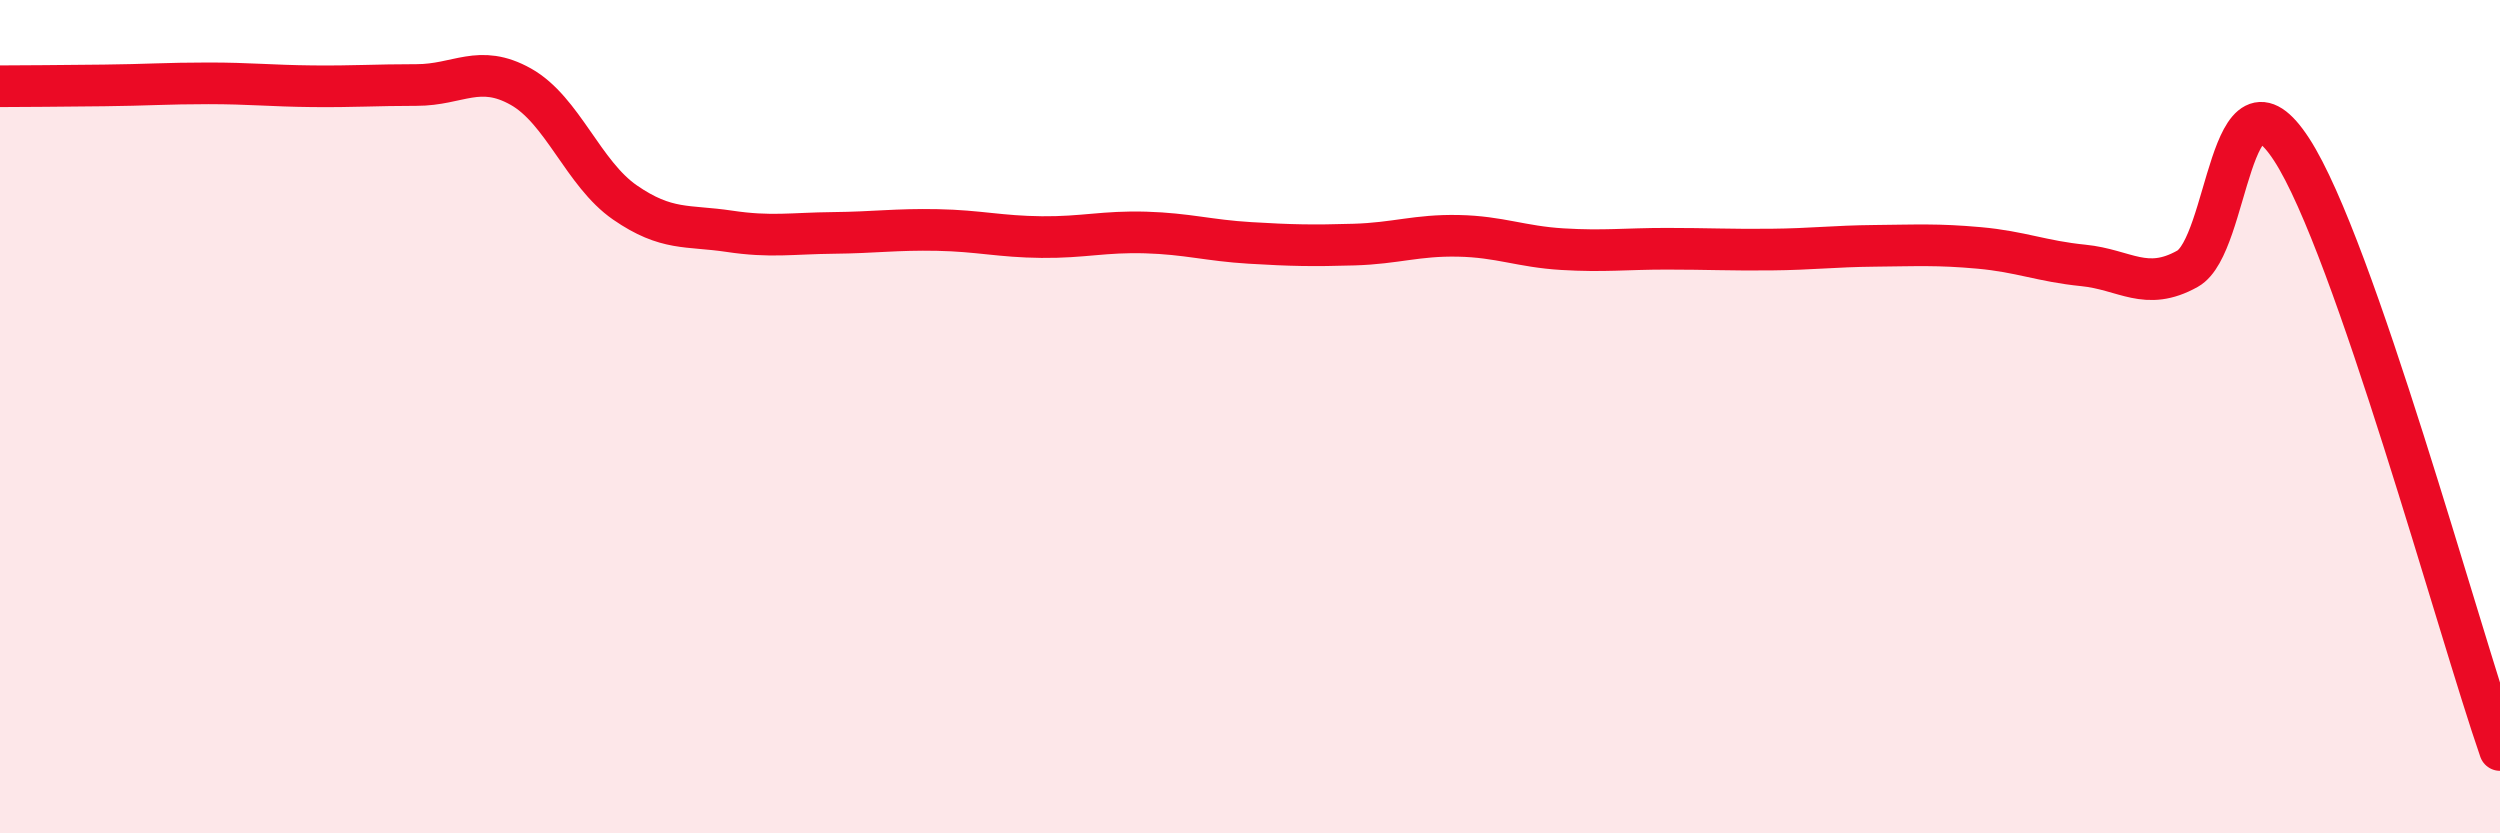 
    <svg width="60" height="20" viewBox="0 0 60 20" xmlns="http://www.w3.org/2000/svg">
      <path
        d="M 0,2.07 C 0.5,2.07 1.5,2.06 2.5,2.05 C 3.5,2.04 4,2 5,2 C 6,2 6.5,2.06 7.5,2.07 C 8.5,2.08 9,2.04 10,2.04 C 11,2.04 11.5,1.52 12.5,2.08 C 13.5,2.64 14,4.17 15,4.86 C 16,5.55 16.5,5.4 17.5,5.55 C 18.5,5.7 19,5.6 20,5.59 C 21,5.58 21.5,5.5 22.5,5.52 C 23.5,5.54 24,5.68 25,5.69 C 26,5.7 26.5,5.55 27.5,5.58 C 28.5,5.61 29,5.77 30,5.83 C 31,5.89 31.5,5.9 32.5,5.87 C 33.5,5.84 34,5.64 35,5.66 C 36,5.68 36.5,5.92 37.5,5.98 C 38.5,6.04 39,5.97 40,5.97 C 41,5.97 41.5,6 42.5,5.99 C 43.5,5.98 44,5.91 45,5.9 C 46,5.89 46.5,5.86 47.5,5.95 C 48.5,6.04 49,6.27 50,6.37 C 51,6.47 51.5,7.01 52.5,6.45 C 53.5,5.89 53.5,1.28 55,3.59 C 56.5,5.9 59,15.12 60,18L60 20L0 20Z"
        fill="#EB0A25"
        opacity="0.1"
        stroke-linecap="round"
        stroke-linejoin="round"
      />
      <path
        d="M 0,2.07 C 0.5,2.07 1.5,2.06 2.5,2.05 C 3.5,2.04 4,2 5,2 C 6,2 6.5,2.06 7.5,2.07 C 8.5,2.08 9,2.04 10,2.04 C 11,2.04 11.5,1.52 12.5,2.08 C 13.5,2.64 14,4.17 15,4.86 C 16,5.55 16.5,5.4 17.5,5.55 C 18.5,5.7 19,5.6 20,5.59 C 21,5.58 21.5,5.5 22.5,5.52 C 23.5,5.54 24,5.68 25,5.69 C 26,5.7 26.5,5.55 27.5,5.58 C 28.5,5.61 29,5.77 30,5.83 C 31,5.89 31.5,5.9 32.5,5.87 C 33.5,5.84 34,5.64 35,5.66 C 36,5.68 36.5,5.92 37.5,5.98 C 38.5,6.04 39,5.97 40,5.97 C 41,5.97 41.5,6 42.5,5.99 C 43.5,5.98 44,5.91 45,5.9 C 46,5.89 46.5,5.86 47.5,5.95 C 48.5,6.04 49,6.27 50,6.37 C 51,6.47 51.5,7.01 52.5,6.45 C 53.5,5.89 53.5,1.28 55,3.59 C 56.5,5.9 59,15.12 60,18"
        stroke="#EB0A25"
        stroke-width="1"
        fill="none"
        stroke-linecap="round"
        stroke-linejoin="round"
      />
    </svg>
  